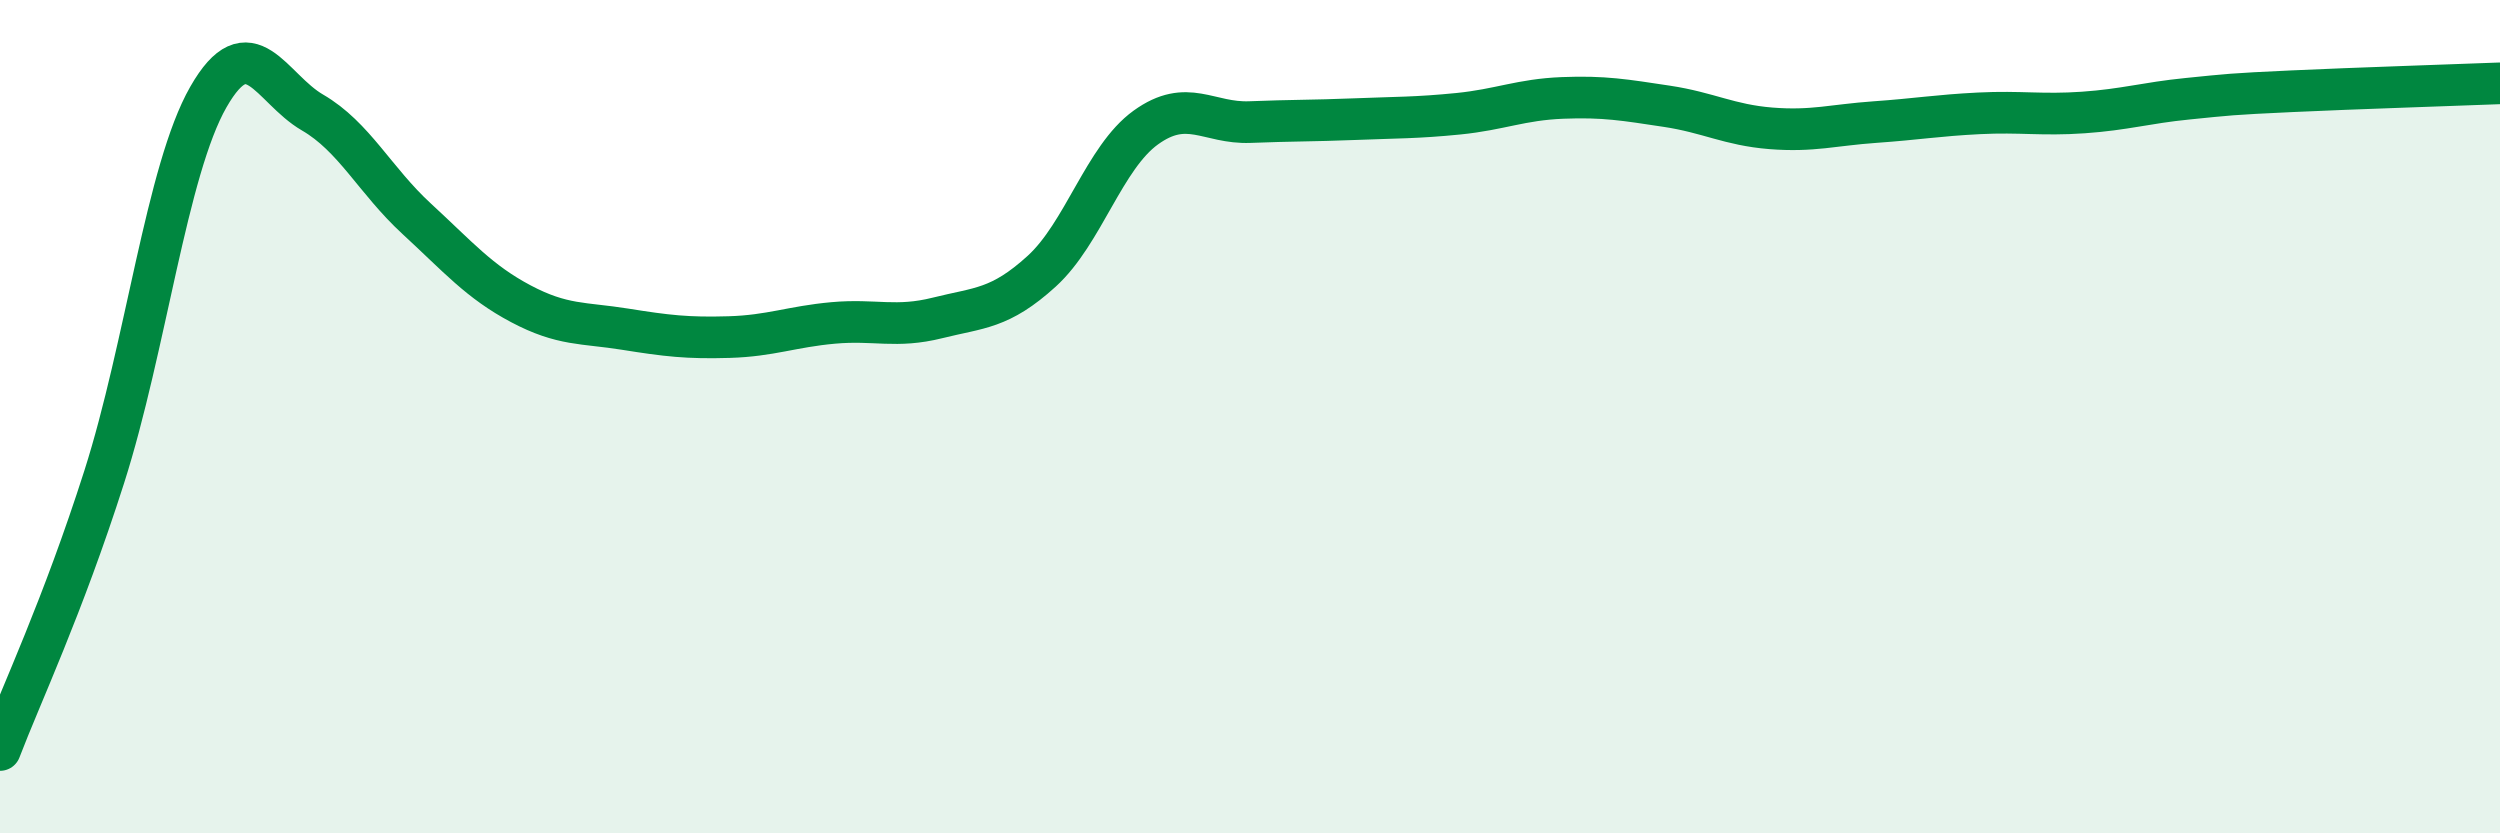
    <svg width="60" height="20" viewBox="0 0 60 20" xmlns="http://www.w3.org/2000/svg">
      <path
        d="M 0,18 C 0.5,16.69 1.5,14.58 2.5,11.45 C 3.5,8.32 4,4.08 5,2.33 C 6,0.58 6.5,2.12 7.5,2.7 C 8.5,3.28 9,4.33 10,5.25 C 11,6.17 11.5,6.76 12.5,7.29 C 13.5,7.82 14,7.74 15,7.9 C 16,8.06 16.5,8.12 17.5,8.09 C 18.5,8.06 19,7.84 20,7.75 C 21,7.66 21.5,7.88 22.5,7.63 C 23.5,7.38 24,7.42 25,6.51 C 26,5.6 26.5,3.78 27.5,3.06 C 28.5,2.34 29,2.97 30,2.93 C 31,2.89 31.5,2.9 32.5,2.86 C 33.5,2.82 34,2.83 35,2.73 C 36,2.63 36.5,2.39 37.5,2.35 C 38.5,2.31 39,2.4 40,2.55 C 41,2.7 41.5,3 42.5,3.08 C 43.5,3.16 44,3 45,2.93 C 46,2.86 46.5,2.77 47.5,2.72 C 48.5,2.67 49,2.77 50,2.7 C 51,2.63 51.5,2.47 52.5,2.37 C 53.5,2.27 53.5,2.26 55,2.19 C 56.5,2.12 59,2.04 60,2L60 20L0 20Z"
        fill="#008740"
        opacity="0.1"
        stroke-linecap="round"
        stroke-linejoin="round"
      />
      <path
        d="M 0,18 C 0.5,16.69 1.5,14.58 2.5,11.45 C 3.5,8.32 4,4.08 5,2.33 C 6,0.58 6.5,2.12 7.5,2.7 C 8.5,3.28 9,4.33 10,5.25 C 11,6.17 11.5,6.76 12.5,7.29 C 13.5,7.82 14,7.74 15,7.9 C 16,8.06 16.5,8.12 17.5,8.09 C 18.5,8.06 19,7.84 20,7.75 C 21,7.66 21.5,7.88 22.5,7.63 C 23.5,7.38 24,7.42 25,6.51 C 26,5.6 26.5,3.78 27.5,3.06 C 28.5,2.34 29,2.97 30,2.93 C 31,2.89 31.5,2.9 32.5,2.86 C 33.5,2.82 34,2.83 35,2.73 C 36,2.63 36.5,2.39 37.5,2.35 C 38.5,2.31 39,2.4 40,2.55 C 41,2.7 41.5,3 42.5,3.08 C 43.5,3.16 44,3 45,2.93 C 46,2.86 46.5,2.77 47.5,2.72 C 48.5,2.67 49,2.77 50,2.7 C 51,2.63 51.5,2.47 52.5,2.37 C 53.5,2.27 53.5,2.26 55,2.19 C 56.5,2.12 59,2.04 60,2"
        stroke="#008740"
        stroke-width="1"
        fill="none"
        stroke-linecap="round"
        stroke-linejoin="round"
      />
    </svg>
  